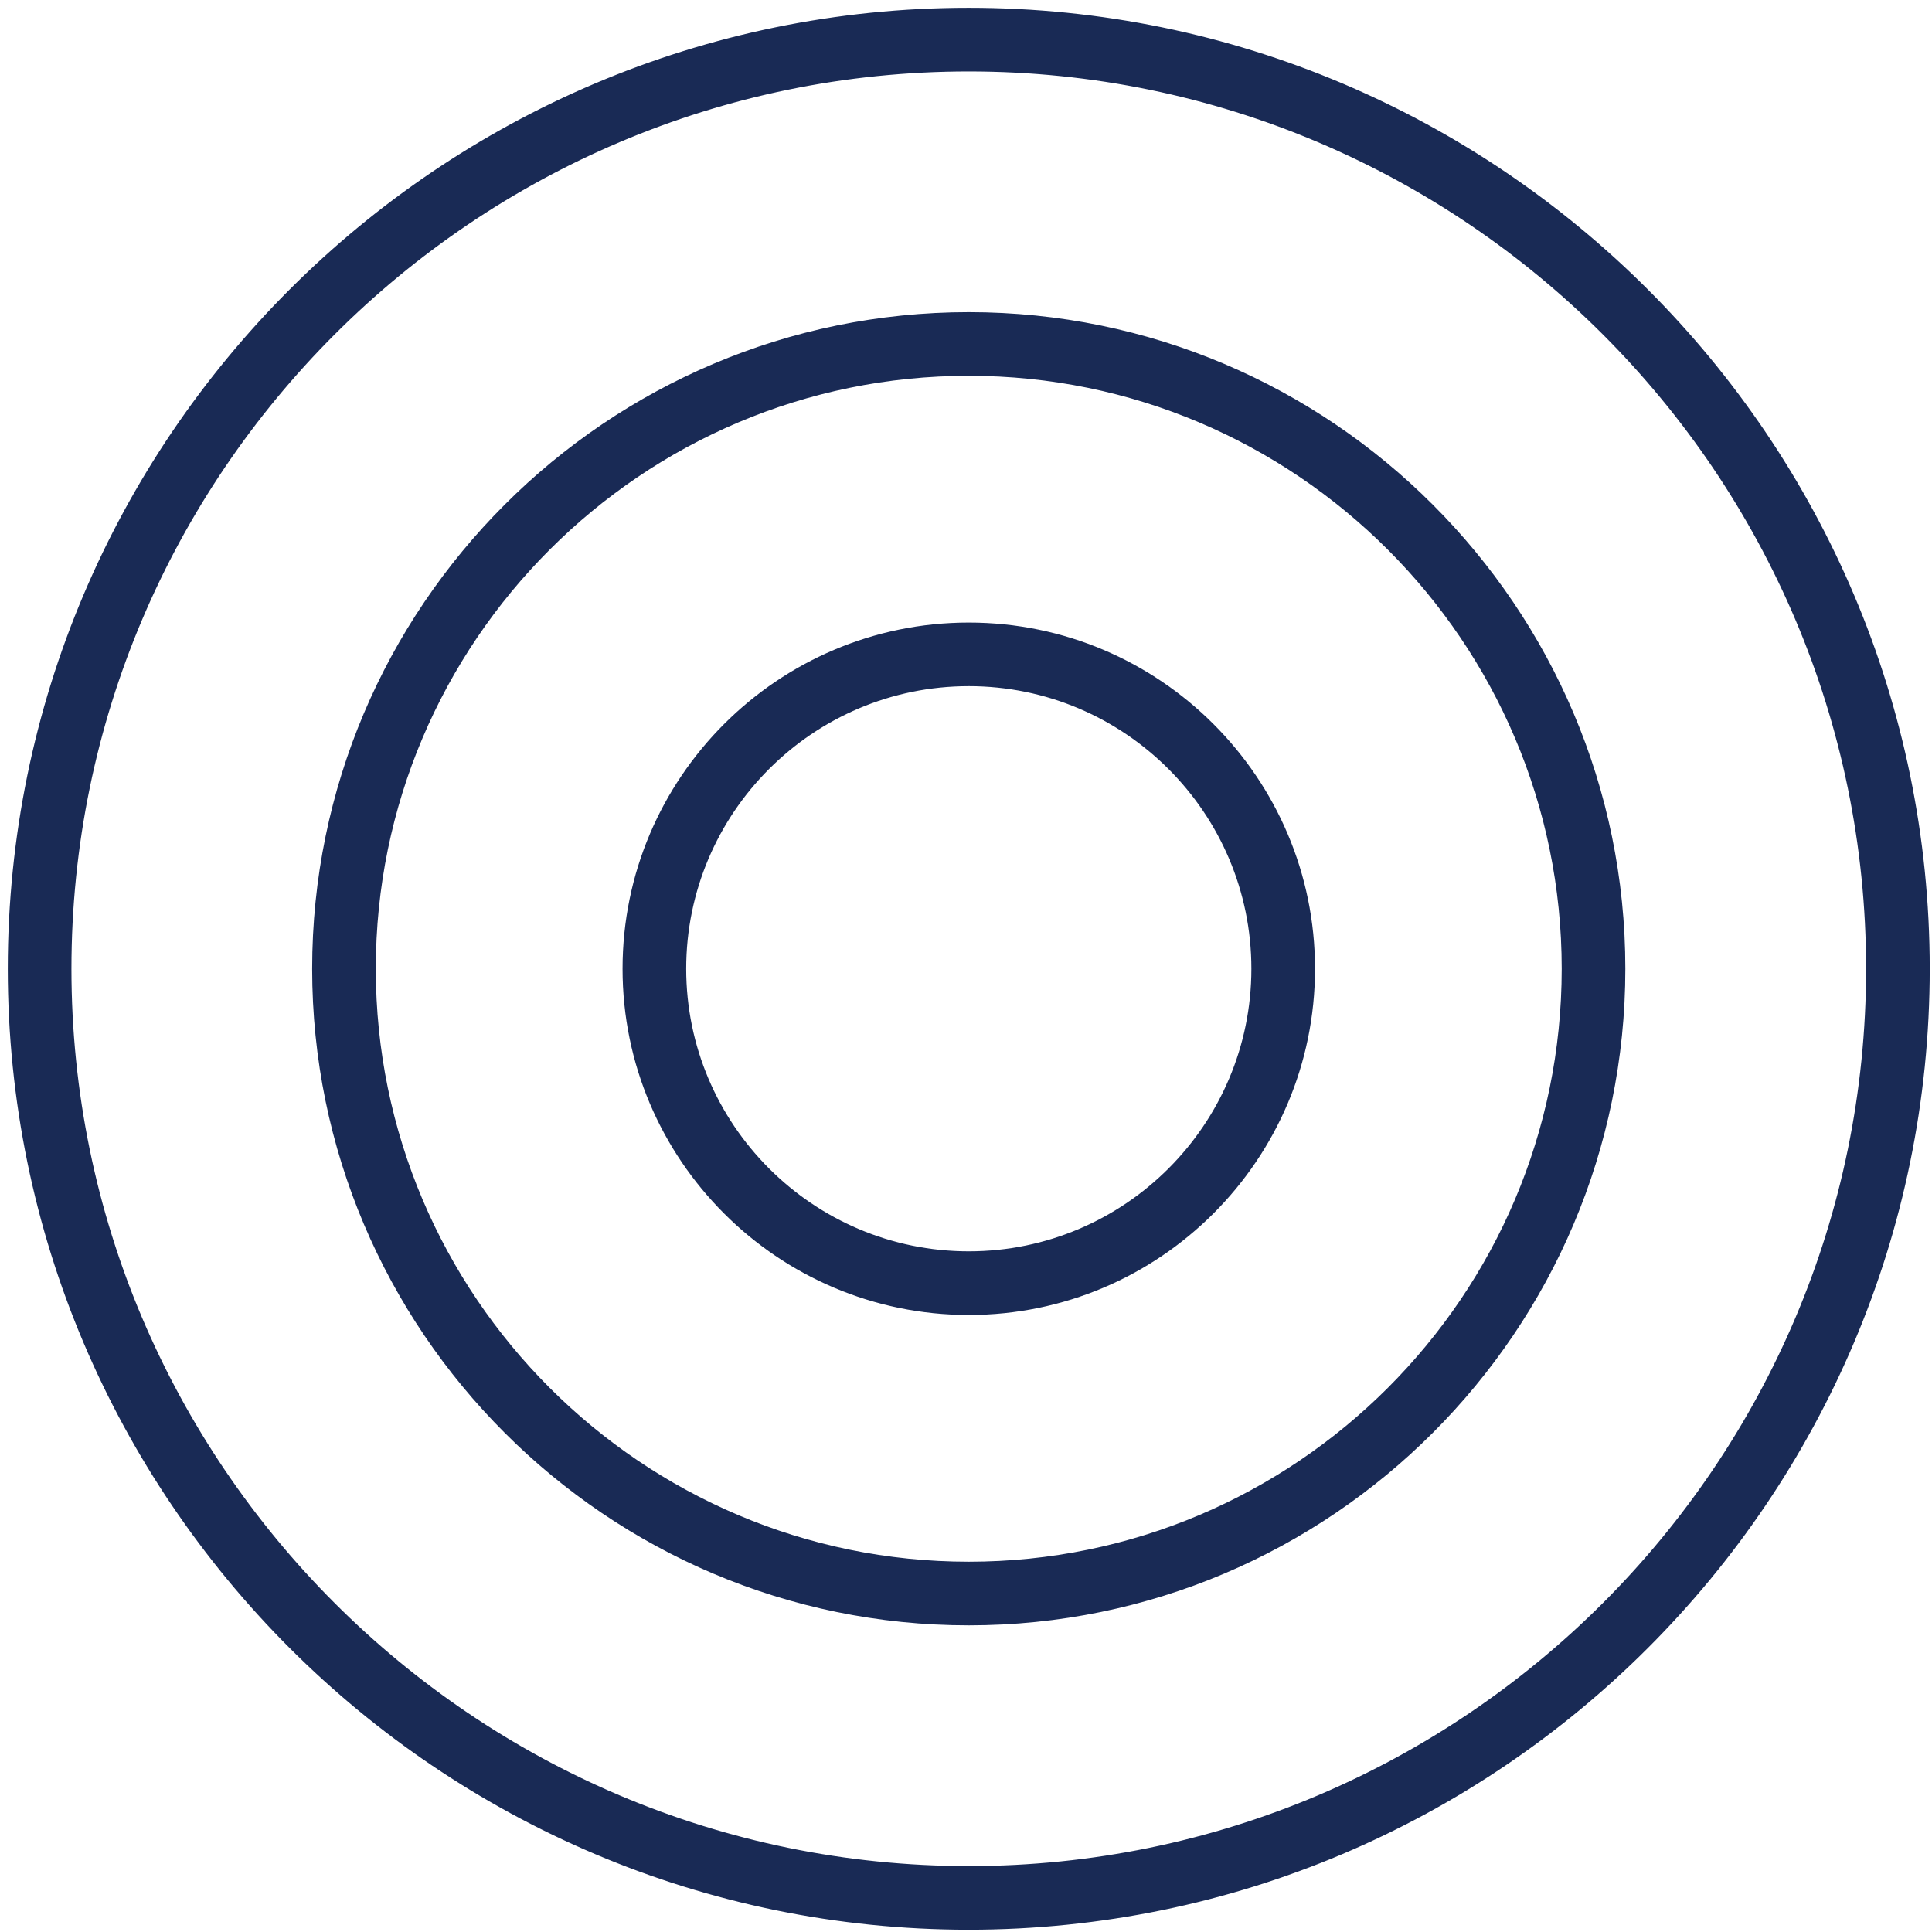 <svg xmlns="http://www.w3.org/2000/svg" width="124" height="124" viewBox="0 0 124 124" fill="none"><path d="M62.178 40.207C50.064 40.207 40.207 50.062 40.207 62.179C40.207 74.295 50.064 84.148 62.178 84.148C74.293 84.148 84.15 74.291 84.15 62.176C84.15 50.062 74.293 40.207 62.178 40.207ZM62.178 80.563C52.041 80.563 43.792 72.316 43.792 62.176C43.792 52.037 52.039 43.789 62.178 43.789C72.318 43.789 80.566 52.037 80.566 62.176C80.566 72.316 72.316 80.563 62.178 80.563Z" fill="#192A55" stroke="#192A55" stroke-width="0.5"></path><path d="M62.177 20.285C39.077 20.285 20.285 39.077 20.285 62.177C20.285 85.276 39.077 104.068 62.177 104.068C85.276 104.068 104.068 85.276 104.068 62.177C104.068 39.077 85.276 20.285 62.177 20.285ZM62.177 100.484C41.054 100.484 23.87 83.3 23.87 62.177C23.87 41.054 41.054 23.87 62.177 23.87C83.3 23.87 100.484 41.054 100.484 62.177C100.484 83.3 83.3 100.484 62.177 100.484Z" fill="#192A55" stroke="#192A55" stroke-width="0.5"></path><path d="M62.177 0.75C28.306 0.75 0.75 28.306 0.75 62.177C0.75 96.048 28.306 123.604 62.177 123.604C96.048 123.604 123.604 96.048 123.604 62.177C123.604 28.306 96.048 0.75 62.177 0.75ZM62.177 120.02C30.283 120.02 4.335 94.071 4.335 62.177C4.335 30.283 30.283 4.335 62.177 4.335C94.071 4.335 120.02 30.283 120.02 62.177C120.02 94.071 94.071 120.02 62.177 120.02Z" fill="#192A55" stroke="#192A55" stroke-width="0.5"></path></svg>